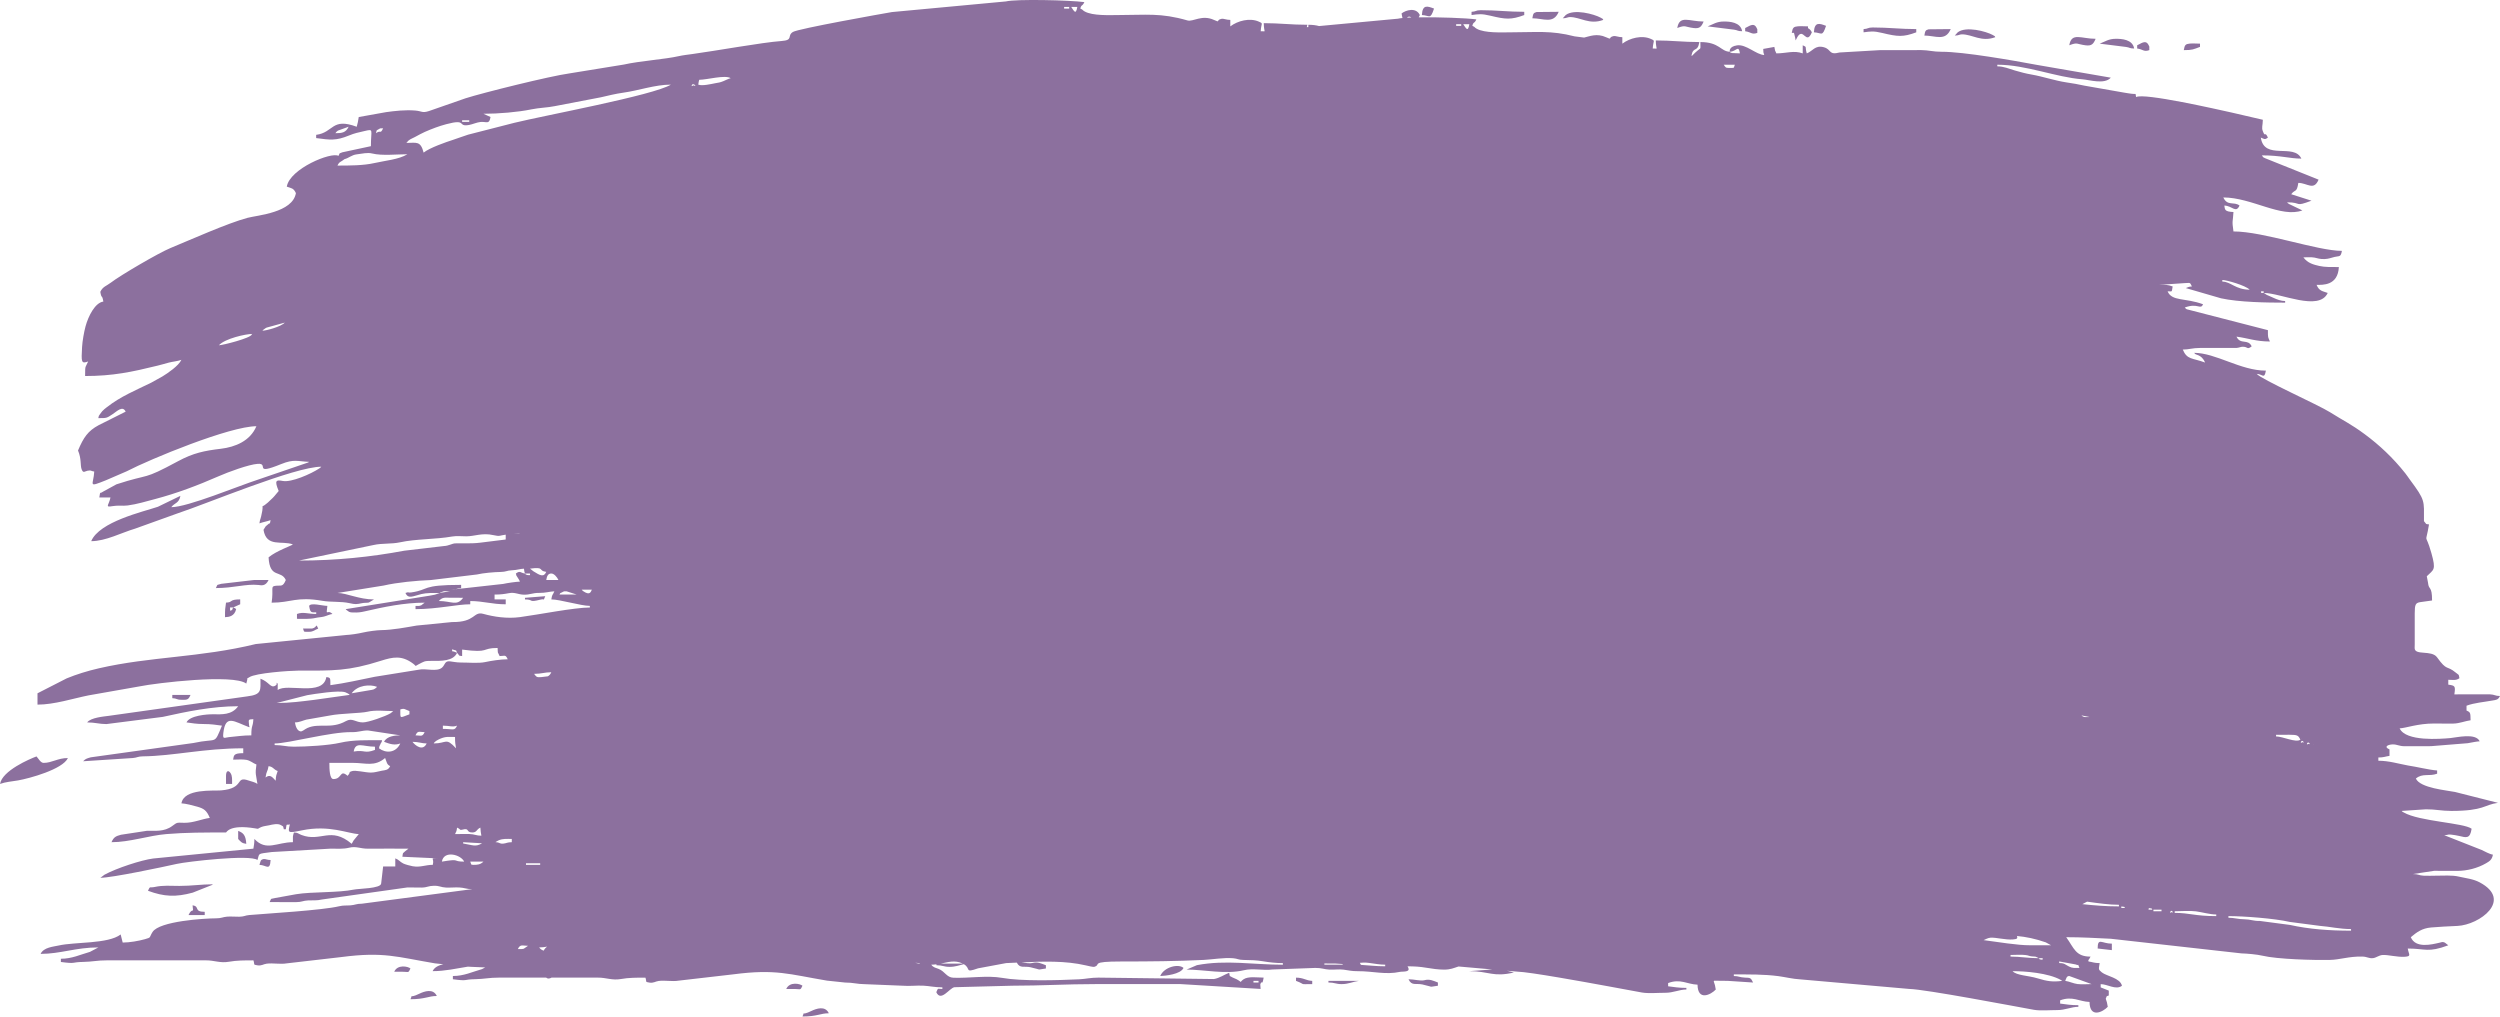 <?xml version="1.0" encoding="UTF-8"?> <!-- Creator: CorelDRAW 2017 --> <svg xmlns="http://www.w3.org/2000/svg" xmlns:xlink="http://www.w3.org/1999/xlink" xml:space="preserve" width="348.55mm" height="141.722mm" style="shape-rendering:geometricPrecision; text-rendering:geometricPrecision; image-rendering:optimizeQuality; fill-rule:evenodd; clip-rule:evenodd" viewBox="0 0 2567.74 1044.06"> <defs> <style type="text/css"> <![CDATA[ .fil0 {fill:#8C709E} ]]> </style> </defs> <g id="Слой_x0020_1">  <path class="fil0" d="M283.13 801.88c-3.29,-3.51 -5.56,-7.04 -10.41,-3.32 1.09,-7.45 2.07,-5.34 3.12,-11.64 5.02,0.67 4.8,3.29 9.37,4.99 -1.29,3.9 -1.78,4.32 -2.08,9.98zm28.11 -156.28c1.58,3.62 -0.57,3.32 6.24,3.32 4.48,0 5.64,-1.94 9.37,-3.32 -2.84,-6.28 -0.56,-1.19 -6.32,-0.03l-9.29 0.03zm227.96 -31.59l0 1.66c9.55,0 2.86,3.46 15.77,0.25 5.33,-1.33 2.45,2.08 5.05,-3.57l-20.82 1.66zm-272.72 274.32c6.82,0 10.84,6.77 11.45,-4.99 -3.42,0 -5.57,-1.32 -7.04,-1.03 -3.64,0.73 -3.13,2.15 -4.41,6.02zm695.33 102.15l0 0.93c6.33,0 7.59,1.66 13.53,1.66 5.93,0 9.98,-1.71 14.62,-2.76 7.72,4.54 0.14,9.35 14.58,4.27l28.9 -5.39c3.59,-0.14 7.23,-0.32 10.91,-0.49 3.25,6.35 7.6,3.31 14.03,4.76 12.95,2.91 5.01,2.72 15.86,1.28l0 -3.32c-4.72,-1.76 -8.45,-3.83 -13.97,-2.32 -2.64,0.73 -6.87,-0.09 -11.13,-0.62 22,-1.04 45.07,-1.83 66.12,3.07 2.43,0.56 7.53,1.81 8.58,1.51 7.9,-2.28 -5.45,-5.52 28.27,-5.52 29.03,0 55.75,-0.24 84.35,-1.61 8.66,-0.41 20.43,-2.56 30.16,-1.72 4.63,0.4 4.99,1.63 10.36,1.74 7.84,0.15 13.52,0.25 19.98,1.34 7.05,1.19 13.58,1.92 20.66,1.92l0 1.66c-30.24,0 -58.52,-5.25 -88.21,0.43l-10.68 4.55c18.06,0 40.32,5.15 58.73,0.7 9.56,-2.31 19.89,0.51 29.69,-0.79l43.79 -1.6c6.69,-0.06 8.99,1.47 14.52,1.74 4.67,0.22 9.96,-0.57 14.55,0.03 4.96,0.66 8.12,1.62 14.62,1.58 15.33,-0.09 28.63,3.89 43.14,0.72 3.1,-0.68 12.23,0.87 7.87,-5.72 7.47,0 12.91,0.4 18.9,1.41 6.07,1.03 12.81,1.98 18.58,1.99 6.76,0.01 9.8,-1.59 14.95,-3.22l34.6 3.04 -23.53 1.76c20.37,0 24.33,6.41 45.77,1.38l-7.11 -1.81 10.5 0.92c6.3,0.12 23.5,2.75 43.47,6.14l0.01 0.02 0.11 -0c32.68,5.55 72.72,13.16 84.55,15.28 6.66,1.19 16.76,0.24 23.81,0.28 8.44,0.06 14.48,-3.36 21.83,-3.36l0 -1.66c-7.72,0 -12.59,-0.85 -18.74,-1.66l0 -3.32c12.8,-4.76 19.42,1.28 30.19,1.66 0.24,17.14 13.76,10.31 18.74,4.99 -0.64,-4.37 -0.95,-4.89 -2.08,-8.31 0.12,-0.28 0.22,-0.52 0.31,-0.74 4.69,0.12 9.38,0.18 14.09,0.15l26 1.7c-2.34,-5.11 -3.06,-4.8 -8.3,-5.03 -5.6,-0.25 -6.49,-1.62 -11.48,-1.62l0 -1.66c15.96,0 30.8,-0.19 45.74,1.75 6.05,0.79 15.69,3.03 21.89,3.27l112.48 9.88c16.61,0.33 109.06,18.02 128.14,21.44 6.66,1.19 16.76,0.24 23.81,0.28 8.44,0.06 14.48,-3.36 21.83,-3.36l0 -1.66c-7.72,0 -12.59,-0.85 -18.74,-1.66l0 -3.33c12.8,-4.76 19.42,1.28 30.19,1.66 0.24,17.14 13.76,10.31 18.74,4.99 -0.64,-4.37 -0.95,-4.89 -2.08,-8.31 1.6,-3.67 0.17,-2.07 3.12,-3.33l0 -4.99c-2.86,-1.06 -5.47,-2.26 -8.33,-3.32l0 -3.33c7.15,0 15.69,6.39 21.86,1.66 -1.85,-8.16 -15.82,-9.81 -20.63,-13.72 -3.91,-3.18 -3.22,-3.06 -2.27,-9.56 -5.78,0 -7.18,-1.1 -11.45,-1.66 -0.53,-2.39 -0.02,-0.41 2.08,-4.99 -15.4,0 -16.86,-8.68 -24.98,-19.95 16.41,0 29.88,0.85 45.83,1.61l134.24 15.03c5.21,0.11 15.97,1.04 21.43,2.36 15.4,3.7 53,4.67 69.18,4.35 10.54,-0.21 19.64,-3.74 33.31,-3.46 5.38,0.11 6.87,2.19 11.26,1.6 3.25,-0.44 5.91,-2.92 9.58,-3.2 5.57,-0.43 15.3,2.4 23.02,1.8 7.03,-0.54 4.01,-2.04 2.94,-8.44 18.4,0 20.56,4.52 41.64,-3.33l-3.55 -2.77c-2.73,-1.07 -2.84,-0.51 -5.33,0.07 -8.4,1.97 -24.74,6.07 -29.64,-5.61 6.29,-5.31 11.63,-9.17 20.81,-9.99 8.67,-0.77 17.2,-1.13 27.11,-1.6 22.56,-1.06 57.32,-26.4 22.76,-44.77 -6.72,-3.57 -14.05,-4.17 -21.31,-5.87 -7.19,-1.68 -15.65,-0.96 -23.34,-0.96 -4.09,0 -8.47,0.25 -12.52,0.05 -5.31,-0.25 -5.72,-1.72 -11.42,-1.72l21.86 -3.32c7.99,0 15.99,0.07 23.98,0.06 9.64,-0.02 20.51,-2.64 29.43,-7.86 3.48,-2.04 6.09,-3.58 6.97,-8.82 -3.42,-0.46 -8.51,-3.41 -11.56,-4.82l-38.41 -15.14c4.48,-0.16 3.06,-1.02 6.75,-0.64 2.58,0.26 5.88,0.75 8.42,1.37 7.43,1.82 11.4,3.19 12.94,-7.38 -7.92,-6.07 -53.71,-7.46 -69.69,-16.71 -2.31,-1.34 -0.96,-0.39 -2.14,-1.58l24.98 -1.67c9.7,-0.06 15.82,1.68 26.02,1.67 34.04,-0.03 33.47,-6.4 47.88,-8.31l-44.03 -11.15c-8.48,-1.76 -35.76,-3.92 -40.29,-13.79 6.91,-5.84 13.56,-1.9 21.86,-4.99l0 -3.33c-3.02,-0.11 -11.3,-1.49 -15.18,-2.36 -5.3,-1.18 -9.84,-1.84 -14.92,-2.77 -9.63,-1.77 -19.54,-4.85 -30.27,-4.85l0 -3.33c5.78,0 7.18,-1.1 11.45,-1.66l0 -6.65c-6.67,-2.84 -0.98,-5.01 3.03,-5.13 4.93,-0.14 6.53,1.85 12.55,1.86 9.03,0.02 18.07,-0.06 27.1,-0.06l37.65 -3.04c4.13,-0.71 9.17,-1.83 12.31,-1.94 -4.1,-8.94 -23.87,-3.86 -30.18,-3.32 -9.94,0.86 -45.71,3.84 -52.05,-9.98 6.29,-0.22 18.37,-4.99 35.39,-4.99 6.58,0 13.26,0.19 19.82,0.07 6.27,-0.12 12.07,-2.65 17.65,-3.39 -0.11,-7.73 -0.13,-8.25 -4.16,-9.97l0 -4.99c8.13,-3.03 17.99,-3.73 26.83,-5.36 3.54,-0.65 5.63,-0.5 7.52,-4.61 -5.16,0 -5.13,-1.47 -10.38,-1.72l-36.47 0.05c1.24,-8.48 0.9,-9.03 -6.24,-9.98l0 -4.99c4.84,0 8.05,0.95 11.45,-1.66 -1.04,-4.6 0.29,-2.39 -3.72,-5.69 -9.79,-8.07 -8.63,-0.95 -19.28,-15.76 -5.6,-7.78 -22.95,-1.55 -23,-9.45 -0,-0.4 0.08,-3.3 0.09,-3.94l-0 -31.83c0.07,-8.67 0.64,-10.54 5.36,-11.4l12.45 -1.74c0,-15.54 -3.41,-10.05 -4.17,-18.29l-1.25 -6.58c7.04,-7.06 9.79,-5.9 4.7,-23.86 -6.61,-23.36 -6.28,-6.27 -2.41,-29.41 -4.47,-0.59 -1.87,0.24 -5.2,-3.32 0,-21.54 1.68,-20.93 -14.71,-43 -1.8,-2.42 -2.45,-3.63 -4.46,-6.17 -12.69,-16.01 -26.68,-29.06 -41.54,-40.06 -14.36,-10.63 -21.73,-13.81 -35.77,-22.67 -12.06,-7.61 -71.45,-34.11 -75.26,-39.4 5.97,0.21 7.83,5.87 9.37,-3.32 -26.09,0 -51.3,-18.29 -73.9,-18.29 0.22,0.22 0.59,0.04 0.71,0.53 0.45,1.93 7.04,0.6 10.74,9.44 -13.01,-4.84 -18.43,-2.64 -22.9,-13.3 6.23,0 10.2,-1.71 17.69,-1.67l37.49 0c3.76,-0.35 4.43,-1.65 8.07,-1.14 3.57,0.5 3.02,2.95 7.53,-0.51 -3.72,-8.11 -11.65,-1.33 -15.61,-9.98 11.99,1.59 19.96,4.99 34.35,4.99 -2.05,-4.88 -2.08,-3.31 -2.08,-11.64l-83.36 -21.47c-1.5,-0.98 -1.19,-0.91 -1.99,-1.8 13.66,-5.08 15.95,2.84 18.74,-3.33 -18.28,-6.8 -32.01,-2.75 -36.43,-13.3 4.92,-0.18 4.09,1.69 5.2,-4.99 -5.04,-1.88 -7.24,-1.66 -13.53,-1.66l26.11 -1.79c5.42,-0.01 5.01,-1.32 7.2,3.46 -3.17,0.11 -3.79,0.75 -6.25,1.66l36.11 10.49c18.67,4.08 47.05,4.48 65.9,4.48l0 -1.66c-4.31,0 -8.43,-1.68 -11.58,-3.11 -2.33,-1.06 -2.2,-1.05 -4.88,-2.18 -0.08,-0.04 -2.33,-0.97 -2.47,-1.04l-2.92 -1.98c17.43,0 56.71,19.32 65.58,0 -5.43,-2.02 -8.73,-1.83 -11.45,-8.31 6.13,0 21.89,1.06 22.9,-18.29 -7.3,0 -14.37,0.2 -20.11,-1.13 -5.69,-1.32 -11.94,-2.77 -16.32,-8.84 3.53,0 7.88,-0.37 11.3,0.24 3.46,0.62 5.55,1.77 10.57,1.51 4.37,-0.22 5.8,-1.1 10.14,-2.17 4.82,-1.19 6.41,0.54 7.54,-6.24 -25.32,0 -80.34,-19.95 -111.38,-19.95 -1.75,-12.01 -0.56,-9.24 0,-19.95 -9.41,-0.34 -8.71,-2.7 -9.37,-6.65 8.37,0.3 11.82,8.27 15.61,0 -5.8,-4.44 -12.43,0.91 -16.66,-8.31 29.11,0 59.57,21.35 81.19,13.3l-13.6 -6.54c-2.76,-1.91 -0.71,-0.33 -2.01,-1.77 15.95,0 6.76,5.12 24.98,-1.66l-20.82 -6.65c3.85,-5.35 5.75,-1.09 7.29,-11.64 9.22,0 15.87,8.47 20.82,-3.33l-54.92 -22.02c-2.41,-1.22 -1.56,-0.41 -3.37,-2.92 19.49,0 28.68,3.33 40.6,3.33 -7.45,-16.24 -38.15,2.27 -41.64,-21.61 3.57,1.33 3.86,2.62 7.29,0 -3.41,-7.43 -2.48,0.65 -5.24,-6.61 -1.46,-3.86 -0.05,-5.53 0.03,-11.68l-31.82 -7.37c-14.15,-3.12 -90.68,-20.62 -98.3,-15.92 -1.33,-5.08 1.83,-2.18 -8.01,-3.89 -1.87,-0.32 -6.24,-0.94 -9.38,-1.58l-35.64 -6.26c-6.04,-1.38 -12.12,-2.38 -18.7,-3.38 -12.17,-1.86 -24.02,-6.02 -35.57,-8.03 -6.38,-1.11 -10.84,-2.33 -17.17,-4.16 -6.15,-1.78 -11.49,-4.29 -18.14,-4.29l0 -1.66c29.61,0 60.11,12.9 87.43,14.98 7.38,0.56 22.64,5.55 29.15,-1.68l-76.08 -13.16c-23.47,-4.38 -75.33,-13.57 -97.76,-13.44 -8.45,0.05 -13.59,-1.7 -20.78,-1.72 -14.23,-0.03 -28.48,0.07 -42.71,0.06l-41.21 2.39c-11.62,2.99 -8.08,-3.18 -16.28,-5.41 -8.93,-2.42 -11.46,4.11 -17.45,6.34 -2.14,-7.12 0.69,-6.24 -4.16,-8.31l0 8.31c-8.96,-3.33 -17,0 -27.06,0 -1.66,-3.96 -1.26,-1.73 -2.08,-6.65l-11.43 2.07c0.25,4.74 -0.03,2.73 1.02,6.24 -8.26,-0.29 -18.62,-11.35 -27.98,-9.91 -8.66,1.33 -7.35,6.31 -7.41,6.58 -9.41,-0.33 -10.55,-9.97 -30.19,-9.97 -0.15,10.44 1.98,3.09 -8.54,14.09l-0.65 -0.11c2.03,-10.2 6.25,-2.66 8.15,-13.98 -16.29,0 -28.86,-1.66 -44.76,-1.66 0.15,10.65 3.21,8.09 -3.12,8.31 0.45,-8.61 3.19,-7.62 -2.03,-9.92 -9.15,-4.04 -21.54,-0.86 -29.07,4.84l-0.12 -0.02 0 -6.54c-4.17,0 -6.81,-1.6 -9.17,-1.09 -5.69,1.24 -0.85,4.25 -7.43,1.18 -9.57,-4.47 -17.08,-0.93 -22.66,0.3 -3.35,-0.45 -6.63,-0.87 -9.81,-1.25 -24.55,-6.32 -39.27,-4.13 -66.48,-4.13 -8.03,0 -25.87,0.95 -34.1,-3.73 -2.84,-1.62 -1.03,-1.48 -4.42,-2.92 1.21,-4.77 1.86,-1.62 4.16,-6.65 -10.27,-1.37 -38.59,-2.41 -59.19,-2.13 0.36,-0.64 0.72,-1.4 1.1,-2.31 -3.82,-8.32 -14.41,-5.09 -18.74,-1.66 0.35,2.37 0.65,3.58 0.96,4.7 -1.98,0.19 -3.59,0.42 -4.72,0.7l-81 7.56c-2.9,-0.8 -6.45,-1.32 -11,-1.32 -0.01,0.91 -0.01,1.68 0,2.34l-1.57 0.15c0.19,-0.71 0.37,-1.53 0.53,-2.49 -16.29,0 -28.86,-1.66 -44.76,-1.66 0.15,10.65 3.21,8.09 -3.12,8.31 0.45,-8.61 3.19,-7.62 -2.03,-9.92 -9.2,-4.07 -21.68,-0.83 -29.2,4.94l0 -6.65c-4.17,0 -6.81,-1.6 -9.17,-1.09 -5.69,1.24 -0.85,4.25 -7.42,1.18 -12.59,-5.88 -21.62,2.11 -27.37,0.45 -27.72,-8.02 -42.54,-5.53 -71.58,-5.53 -8.03,0 -25.87,0.95 -34.1,-3.73 -2.84,-1.62 -1.03,-1.48 -4.42,-2.92 1.21,-4.77 1.86,-1.62 4.16,-6.65 -15.16,-2.02 -69.67,-3.34 -80.59,-0.7l-117.03 10.92c-9.77,1.66 -96.29,17.06 -101.71,20.43 -6.42,3.98 0.97,8.41 -11.86,9.32 -19.69,1.4 -68,10.21 -91.55,13.38 -3.6,0.48 -9.89,1.22 -14.22,2.22 -13.08,3.04 -40.3,4.96 -56.05,8.57l-55.74 9.06c-20.25,2.77 -89.41,20.02 -106.81,25.58l-37.61 13.11c-7.03,2.28 -7.22,0.08 -13.82,-0.5 -10.36,-0.91 -21.39,0.4 -30.22,1.62l-28.08 5.03c-0.59,4.03 -1.09,6.67 -2.08,9.98 -26.04,-9.69 -23.38,5.89 -41.64,8.31l0 3.33c14.41,1.92 20.24,2.87 33.73,-2.66 6.12,-2.51 9.15,-2.98 15.99,-4.59 9.76,-2.3 6.5,-1.55 6.5,15.56l-29.33 6.29c-3.74,1.83 -1.89,-0.55 -3.98,3.68 -7.16,-4.42 -50,13.11 -53.09,31.6 4.64,1.73 6.9,1.26 9.37,6.65 -3.36,20.09 -39.56,22.7 -49.68,25.39 -20.4,5.42 -59.08,22.75 -79.4,31.12 -11.9,4.91 -51.15,27.85 -61.06,35.48 -4.35,3.35 -8.25,3.96 -10.76,9.42 1.35,8.05 1.78,1.92 3.12,9.98 -8.42,1.12 -15.39,14.73 -18.33,25.59 -1.44,5.31 -3.19,14.96 -3.52,21.03 -0.85,15.47 -0.98,17.57 6.24,14.89 -2.9,6.91 -3.12,2.97 -3.12,14.96 28.33,0 47.95,-4.14 74.51,-10.68 4.4,-1.08 7.2,-1.96 11.57,-3.13 3.6,-0.96 8.9,-1.37 12.81,-2.82 -2.82,6.14 -13.97,13.71 -19.5,17.07l-11.58 6.44c-15.22,7.49 -31.36,13.99 -45.61,25.24 -1.85,1.46 -3.13,2.37 -4.71,4.12 -0.32,0.35 -2,2.54 -2.28,3.02 -1.49,2.6 -0.83,0.24 -1.67,3.98 8.8,0 8.44,0.11 15.02,-4.27 4.07,-2.71 10.06,-8.96 13.08,-2.38l-27.73 13.9c-10.94,5.87 -15.52,12.48 -21.19,26 3.67,8.74 2.19,15.21 3.67,19.2 1.72,4.63 3.18,2.11 6.06,1.59 4.48,-0.82 2.67,0.26 6.93,0.83 -0.72,13.75 -7.28,16.66 11.88,9l21.3 -9.2c24.76,-12.85 106.18,-46.35 133.37,-46.35 -6.36,15.18 -21.73,21.37 -36.51,23.15 -17.08,2.05 -28.33,4.35 -44.02,12.81 -37.7,20.32 -27.04,11.9 -63.23,23.71l-13.95 7.64c-3.36,2.56 -2.4,-1.5 -3.63,5.84l11.45 0c-1.24,7.41 -6.5,10.51 2.21,8.91 5.36,-0.98 10.24,-0.01 15.43,-0.68 9.48,-1.23 19.29,-4.24 28.15,-6.57 22.17,-5.85 43.73,-13.98 65.44,-23.5 9.72,-4.26 30.66,-12.01 39.98,-12.68 12.22,-0.89 -5.26,12.17 24.07,0.26 13.45,-5.46 16.93,-2.73 28.74,-2.31 -0.22,0.22 -0.58,0.07 -0.69,0.56l-51.45 17.58c-20,6.42 -72.58,28.42 -89.42,28.42 3.24,-4.5 8.07,-3.87 9.37,-11.64l-23.15 11.24c-15.3,5.12 -60.05,15.28 -68.45,35.31 14.83,0 31.25,-8.79 45.04,-12.86l43.33 -15.58c30.66,-10.11 120.91,-48.04 147.92,-48.04 -0.82,0.91 -0.51,0.78 -2.02,1.77 -8.72,5.74 -28.75,14.52 -37.44,12.87 -6.9,-1.32 -8.88,-0.72 -4.26,10.3 -2.21,2.36 -3.42,4.4 -6.02,7.01 -16.94,17.04 -7.31,-0.24 -11.99,18.96 -1.01,4.16 -1.09,2.56 -1.77,7.27 3.6,-1.34 7.85,-1.98 11.45,-3.32 -1.38,6.07 0.5,1.28 -3.21,4.84l-1.38 1.13c-0.19,0.19 -0.46,0.44 -0.63,0.65l-2.06 3.35c3.06,18.32 18.8,10.73 30.19,14.96 -1.28,1.3 -17.16,6.69 -24.98,13.3 1.16,22.18 12.82,12.64 17.7,23.28 -3.26,7.77 -4.98,5.1 -10.98,6 -4.89,0.73 -1.48,2.82 -3.59,17.28 20.36,0 25.17,-6.56 52.2,-1.91 8.97,1.54 18.9,0.42 27.67,2.37 6.1,1.35 7.02,1.27 13.07,0.02 2.53,-0.52 4.53,-0.18 6.89,-0.63l5.3 -3.17c-15.4,0 -28.2,-6.65 -37.47,-6.65l47.28 -7.61c14.3,-3.28 33.81,-5.1 48.5,-5.66l47.42 -5.72c6.34,-1.53 18.09,-2.51 24.4,-2.6 5.66,-0.07 6.13,-1.49 11.42,-1.71 5.67,-0.23 8.22,-1.49 12.5,-1.65 0.73,4.4 -0.08,1.37 1.04,4.99 -4.63,-0.62 -4.89,-3.43 -9.37,0 0.85,3.75 0.35,1.3 1.72,3.91 1.15,2.2 1.11,1.22 2.45,4.4 -3.3,0 -13.25,1.43 -17.26,2.36l-53.53 5.95c5.54,0 5.82,-1.5 10.41,-1.66l0 -3.33c-41.89,0 -31.96,4.99 -51.24,7.77 -4.56,0.66 -1.25,-1.06 -6.01,0.55 2.98,6.5 7.69,3.26 16.33,1.14 5.49,-1.34 12.04,-1.14 19.06,-1.14l-5.13 1.77c-2.91,0.47 -3.76,0.66 -5.59,1.05l-86.08 13.8c0.21,0.23 0.53,0.17 0.63,0.65l2.87 2.06c1.95,0.8 2.71,0.64 4.77,0.72 4.16,0.15 7.2,-0.19 10.9,-1.05 20.4,-4.71 40.96,-9.03 62.01,-9.03l-3.51 2.71c-2.25,0.91 -3.49,0.62 -5.86,0.62l0 3.32c22.31,0 42.72,-4.99 56.21,-4.99l0 -3.33c13.1,0 22.25,3.33 36.43,3.33l0 -4.99 -11.45 0 0 -4.99c6.39,0 9.83,-0.52 14.74,-1.44 6.3,-1.19 9.6,1.46 15.44,1.56 6.5,0.11 8.65,-1.91 15.6,-1.82 6.73,0.08 10.67,-1.45 15.63,-1.63 -2.02,4.83 -2.11,2.23 -3.12,8.31 8.78,0 30.45,6.65 39.56,6.65l0 1.66c-15.94,0 -53.2,7.42 -71.88,9.89 -13.25,1.75 -26.71,-0.35 -37.47,-3.33 -10.61,-2.94 -7.71,8.77 -32.22,8.39l-36.27 3.59c-10.93,1.87 -24.81,4.57 -36.62,4.7 -4.21,0.04 -13.58,1.32 -18.27,2.41 -5.33,1.24 -13.03,2.42 -18.14,2.62l-92.08 9.22c-57.86,14.13 -107.86,12.67 -161.33,24.96 -11.56,2.66 -23.18,6.26 -33.07,10.35l-29.96 15.32 0 11.64c17.33,0 36.65,-6.36 52.35,-9.49l52.49 -9.26c17.17,-3.5 96.38,-12.99 109.59,-2.86 2.54,-8.44 -0.55,-4.02 3.18,-6.56 6.33,-4.3 41.59,-6.75 49.9,-6.75 36.57,0.04 51.64,0.54 85.26,-10.13 12.4,-3.94 21.29,-5.75 32.88,2.83 4.21,3.11 1.16,3.11 5.7,0.83 5.74,-2.89 5.7,-3.63 13.54,-3.55 9.64,0.1 22.06,0.43 26.05,-8.27 3.33,3.56 0.73,2.73 5.2,3.32l0 -6.65c28.9,3.84 19.1,-1.66 36.43,-1.66 0.37,7.15 -0.15,3 2.08,8.31 5.55,0 5.96,-1.85 8.33,3.32 -7.32,0 -17.03,1.53 -23.18,2.87 -6.77,1.47 -17.46,0.41 -24.7,0.46 -4.76,0.04 -8.99,-1.01 -11.75,-1.25 -5.21,-0.45 -4.67,3.68 -7.86,6.48 -5.35,4.68 -16.91,0.5 -23.66,2.11l-45.39 7.3c-15.23,3.06 -30.33,6.59 -45.61,8.62 -0.1,-7.37 0.33,-7.72 -4.16,-8.31 -3.42,20.45 -40.26,5.86 -49.96,13.3l0.02 -5.84c0,-0.12 0.05,-0.57 -0.02,-0.81 -3.87,-2.19 1.53,0.06 -2.66,2.31 -4.8,2.58 -6.01,-3.95 -15.04,-7.3 0,11.91 1.69,16.28 -13.61,18.16l-142.55 20.04c-4.43,0.61 -18.24,1.72 -21.83,6.7 8.23,0 12.24,1.71 19.76,1.71l57.88 -7.38c24.4,-5.39 50.55,-10.95 77.46,-10.95 -6.64,9.22 -16.77,8.35 -26.05,8.27 -5.61,-0.05 -23.74,1.16 -27.04,8.35 5.84,0.78 10.27,1.67 17.7,1.66 7.72,-0.01 12.59,0.85 18.74,1.66 -8.59,20.48 -3.81,12.3 -29.43,17.84l-105.3 14.69c-3.08,0.94 -5.3,1.19 -7.88,4.05l51.01 -3.32c4.65,-0.37 4.97,-1.66 10.37,-1.72 31.45,-0.36 62.38,-8.26 103.09,-8.26l0 4.99c-9.87,0 -9.66,2.19 -10.41,6.65 4.06,0 9.53,-0.49 13.42,0.18 4.45,0.76 6.83,3.44 10.52,4.81 -1.5,10.27 -0.41,10.04 1.04,19.95 -2.26,-1.73 -6.23,-2.51 -9.29,-3.56 -14.03,-4.82 -3.29,8.18 -28.18,10.22 -7.73,0.63 -38.02,-2.16 -40.6,13.29 4.13,0.15 12.29,2.25 16.55,3.5 6.54,1.92 9.36,3.74 12.6,11.47 -8.22,1.09 -16.8,5.12 -26,5.02 -7.91,-0.09 -7.05,-0.87 -12.54,3.24 -8.33,6.23 -17.7,4.81 -26.03,4.97l-26.61 4.05c-5.04,1.37 -7.52,2.27 -9.78,7.65 18.8,0 37.93,-6.77 56.2,-8.32 19.88,-1.69 40.32,-1.66 61.42,-1.66 0.53,-0.14 3.46,-8.56 29.78,-4.24 5.1,0.84 1.37,0.68 6.25,-1.28 2.94,-1.18 5.07,-1.13 8.27,-1.87 3.26,-0.76 9.05,-2.25 12.38,-0.01 2.65,1.78 1.65,0.12 2.65,4.08l2.08 0c1.13,-6.73 0.1,-3.83 4.16,-4.99 -2,8.59 -2.77,9.31 12.2,6.17 28.34,-5.94 47.57,3.41 58.59,3.8l-5.3 6.5c-0.15,0.24 -0.36,0.62 -0.51,0.86 -0.14,0.24 -0.37,0.66 -0.49,0.88 -0.18,0.3 -0.74,1.36 -0.99,1.75 -21.62,-18.28 -31.61,-1.42 -51.57,-9.07 -3.76,-1.44 -3.41,-2.41 -7.76,-2.57 -1.39,4.62 -1.04,3.22 -1.04,9.98 -16.46,0 -27.38,9.7 -39.56,-3.33 -0.07,5.07 -0.47,6.06 -1.04,9.98l-102.96 10.11c-12.14,1.55 -37.79,9.99 -49.96,16.63l-4.25 3.18c11.9,0 64.18,-11.06 78.5,-14.28 10.37,-2.33 75.15,-9.9 82.85,-4.01 2.37,-7.16 -0.71,-6.14 14.66,-8.17l60.28 -3.47c6.51,0 13.16,0.53 19.18,-0.97 7.33,-1.83 11.45,1.07 19.32,0.99 13.88,-0.13 27.77,-0.02 41.65,-0.02l-3.49 2.74c-2.78,2.84 -1.89,0.39 -2.76,5.57l36.43 1.66c-9.09,0 -3.29,-0.76 -5.2,6.65 -7.83,0 -12.48,2.83 -20.68,1.44 -2.21,-0.37 -7.79,-1.88 -9.67,-2.84 -3.65,-1.85 -4.34,-3.83 -8.16,-5.25l0 8.31 -12.49 0 -2.02 17.46c-0.23,5.32 -23.06,5.24 -27.88,6.28 -15.89,3.4 -43.54,2.11 -59.46,4.78l-21.51 3.89c-5.08,1.4 -3.53,-0.59 -5.71,4.18 9.03,0 18.07,0.08 27.1,0.06 6.02,-0.01 7.1,-1.53 12.42,-1.77 5.38,-0.25 8.84,0.32 14.01,-0.91l88 -12.41c4.85,-0.1 9.8,0.23 14.66,0.13 5.8,-0.11 6.69,-1.75 12.44,-1.85 5.96,-0.11 7.11,1.58 12.46,1.84 4.45,0.21 9.15,-0.32 13.6,-0.11 5.42,0.26 7.1,1.72 13.5,1.72l-113.46 14.96c-5.79,0.03 -6.72,1.29 -11.45,1.67 -4.71,0.37 -7.31,-0.14 -11.89,0.96 -17.54,4.19 -73.99,7.45 -92.21,9.01 -4.63,0.39 -4.99,1.63 -10.36,1.74 -4.06,0.08 -8.53,-0.42 -12.54,-0.08 -4.71,0.41 -5.69,1.72 -11.41,1.73 -11.87,0.02 -58.02,2.86 -65.13,14.02 -3.77,5.93 -0.83,5.43 -7.85,7.41 -6.39,1.8 -15.74,3.45 -22.82,3.45 -0.88,-2.93 -1.2,-5.38 -2.08,-8.31 -12.92,9.9 -47.06,7.52 -63.69,11.34 -5.3,1.22 -15.42,1.8 -18.55,8.61 20.44,0 36.17,-6.65 59.33,-6.65l-8.59 4.56c-10.22,2.89 -18.5,7.08 -29.92,7.08l0 3.32c16.2,2.15 10.37,0.14 22.86,-0.06 9.44,-0.15 14.8,-1.66 23.98,-1.6l102.03 -0.02c8.66,-0.08 14.73,3.07 23.78,1.44 7.77,-1.4 15.89,-1.42 25.13,-1.42 1.53,4.45 -0.76,4.32 4.09,5.09 4.32,0.69 5.88,-1.19 9.49,-1.68 6.53,-0.88 14.13,0.83 20.61,-0.33l56.31 -6.5c43.53,-5.65 56.92,-0.05 95.97,6.49l8.53 0.9c-4.47,1.07 -9.04,2.91 -10.96,7.1 12.92,0 23.96,-2.66 36.19,-4.61 1.44,0.14 2.94,0.23 4.57,0.24l13.26 0.54 -3.29 1.74c-10.22,2.89 -18.5,7.08 -29.92,7.08l0 3.33c16.2,2.15 10.37,0.14 22.86,-0.06 9.44,-0.15 14.8,-1.66 23.98,-1.6l48.96 -0.01c1.65,1.42 3.56,1.09 5.54,-0l47.53 -0.01c8.66,-0.08 14.73,3.07 23.78,1.44 7.77,-1.4 15.89,-1.42 25.13,-1.42 1.53,4.45 -0.76,4.32 4.09,5.09 4.32,0.69 5.88,-1.19 9.49,-1.68 6.53,-0.88 14.13,0.83 20.61,-0.33l56.31 -6.5c43.53,-5.65 56.92,-0.05 95.97,6.49l18.55 1.96c8.19,-0.01 12.75,1.65 19.78,1.66l39.59 1.61c6.73,0.58 14.06,-0.39 20.86,-0.06 6.39,0.31 11.77,1.72 19.74,1.72l0 1.66c-5.4,0 -4.04,-1.48 -6.25,3.32 4.79,10.43 13.6,-4.43 18.66,-5.11l59.41 -1.54c29.71,0 55.94,-1.66 85.36,-1.66 28.81,0 57.63,-0.12 86.43,-0.06l83.24 5.04c-0.32,-6.16 -0.66,-3.95 0.45,-6.38 0.77,-1.69 1.27,3.15 2.68,-5.26 -6.61,0 -15.94,-1.64 -20.82,1.85 -4.89,3.49 -0.05,3.49 -7.13,-0.26 -0.81,-0.43 -3.57,-1.44 -4.16,-1.82 -3.88,-2.44 -2.14,0.24 -3.27,-4.75 -5.34,1.99 -9.65,5.43 -15.74,6.45l-118.54 -1.46c-7.98,-0.01 -13.35,1.41 -19.74,1.72 -22.39,1.07 -59.32,2.11 -79.3,-1.47 -15.02,-2.69 -34.26,0.47 -49.89,-0.12 -7.07,-0.26 -8.59,-6.39 -15.16,-9.03 -2.98,-1.19 -5.47,-1.36 -7.66,-4.39 1.88,0 3.67,-0.15 5.4,-0.38zm27.11 -0.73l-22.82 0c7.8,-1.56 14.58,-3.85 22.37,-0.22 0.16,0.07 0.31,0.15 0.46,0.22zm-584 8.31c3.14,0 6.26,0.01 9.4,0.05 5.44,0.08 5.03,1.48 7.25,-3.38 -2.35,-2.11 -13.25,-4.5 -16.65,3.33zm-160.3 -136.33c2.86,3.06 3.77,4.38 8.33,4.99 -0.48,-9.16 -3.42,-11.47 -8.33,-13.3l0 8.31zm-12.49 -64.84l0 8.31 6.24 0c0,-4.95 0.27,-8.16 -1.53,-11.04 -2.09,-3.34 -4.71,-2.81 -4.71,2.72zm702.43 195.61l0.03 0.02 -0.04 0 0.01 -0.02zm9.67 -2.81c-1.56,-0.13 -2.91,-0.45 -4.2,-0.83 1.32,0.08 2.91,0.33 4.92,0.33l-0.73 0.5zm-767.27 -272.61c4.71,0.17 4.14,1.66 9.37,1.66l3.12 0c3.86,0 4.7,-1.62 6.25,-4.99l-18.74 0 0 3.32zm1615.5 -688.31l0 3.33c6.02,0.8 6.79,3.78 12.49,1.66 -0.24,-4.6 0.6,-2.4 -0.84,-5.3 -2.97,-5.99 -8.31,-0.93 -11.65,0.32zm-1598.85 911.09l16.66 0 0 -3.33c-11.67,0 -4.59,-5.6 -12.49,-6.65 1.31,9.85 -0.14,1.2 -4.16,9.98zm1646.73 -906.11c0.81,0 1.56,-0.01 2.25,-0.02 0.58,3 1.09,3.49 1.71,7.78l1.4 -2.75c0.12,-0.22 0.34,-0.67 0.48,-0.9 6.22,-10.16 8.94,9.24 14.77,-4.67 -0.96,-2.09 -2.35,-3.46 -3.96,-4.27l0 -1.83c-3.23,0 -7.34,-0.37 -10.45,-0.06 -4.34,0.43 -5.3,1.29 -6.21,6.71zm-379.93 -18.29c8.06,0.29 8.52,5.32 12.49,-6.65 -6.61,-2.46 -11.9,-4.6 -12.49,6.65zm-1038.83 1010.85c15.18,0 18.46,-3.32 27.06,-3.32 -3.7,-8.08 -12.9,-4.78 -18.08,-2.28 -11.31,5.48 -6.04,-0.82 -8.98,5.6zm1023.48 -1008.15c1.71,-1.69 3.15,-1.19 4.5,-0.21 -1.59,0.06 -3.1,0.13 -4.5,0.21zm277.67 10.6c8.81,-3.37 7.31,-1.17 16.7,0.04 6.21,0.8 8.07,-1.22 10.36,-6.69 -14.83,0 -24.78,-7.03 -27.06,6.65zm-1483.31 595.2c-1.56,3.58 -0.15,2.19 -3.12,3.32l0 -3.32 3.12 0zm0 0l7.29 -3.33 0 -4.99c-11.83,0 -7.04,3.06 -14.57,3.32 -0.93,6.34 -1.04,6.61 -1.04,14.96 4.33,-0.15 9.81,-1.07 11.45,-8.31 -1.4,-1.26 -1.15,-0.91 -3.12,-1.66zm1334.46 -605.18c11.35,0 21.64,6.28 27.06,-6.65l-22.75 0.23c-3.16,0.98 -3.47,1.39 -4.31,6.42zm180.08 8.31l27.03 3.38c4.02,0.52 3.47,1.61 8.36,1.61 -1.59,-9.49 -13.15,-9.98 -18.74,-9.98 -7.57,0 -10.85,2.83 -16.65,4.99zm-148.85 -8.31c4.14,0 4.8,-1.24 7.29,-1.25 10.82,-0.04 19.99,8.26 34.35,2.91 -1.5,-1.67 1.35,-0.05 -2.73,-2.29 -6.71,-3.67 -27.3,-9.25 -35.82,-2.75l-3.09 3.38zm-1383.38 585.23c18.52,0 30.63,-4.51 43.74,-3.18 2.71,0.28 7.25,1.7 10.39,-5.13 -4.86,0 -9.72,0.03 -14.58,-0.01l-33.96 3.94c-4.84,1.66 -3.42,-0.34 -5.59,4.38zm1289.7 -591.88l0 3.32c7.02,-0.93 10.09,-1.54 19.35,0.69 15.79,3.8 21.24,4.35 34.78,-0.69l0 -3.32c-16.13,0 -28.55,-1.66 -44.76,-1.66 -5.22,0 -4.66,1.48 -9.37,1.66zm-1193.93 610.17c1.2,7.19 1.9,6.65 7.29,6.65l0 1.66c-8.57,0 -13.26,-2.42 -19.78,0l0 4.99c6.56,0 13.06,0.47 19.19,-0.94 2.95,-0.68 5.57,-0.64 8.5,-1.38 3.24,-0.82 5.72,-2.27 8.74,-2.67 -5.51,-5.58 -6.81,3.82 -5.2,-8.31 -5.11,0 -16.89,-3.6 -18.74,0zm-165.51 292.61c16.56,6.16 28.6,6.65 45.96,1.92l20 -7.95c0.14,-0.12 0.44,-0.39 0.65,-0.62 -11.85,0 -21.56,1.66 -34.35,1.66 -9.3,0 -16.48,-0.84 -25.35,1.08 -5.49,1.19 -4.49,-1.39 -6.92,3.91zm-151.97 -109.73c5.7,-2.12 11.96,-2.47 18.55,-3.62 11.56,-2.02 45.86,-11.37 51.19,-22.98 -10.46,0 -16.44,4.99 -24.98,4.99 -3.09,0 -5.19,-4.41 -7.29,-6.65 -7,2.6 -35.19,14.61 -37.47,28.26zm386.18 -668.36c1,-3.94 -0.02,-2.36 2.66,-4.06 2.31,-1.46 2,-0.84 4.62,-0.93 -2.96,6.46 -2.41,1.25 -7.29,4.99zm-41.64 0c1,-1.39 -0.15,-0.64 2.5,-2.66l11.03 -4c-2.8,6.11 -6.98,6.65 -13.53,6.65zm130.11 -13.3l7.29 0 0 1.66 -7.29 0 0 -1.66zm625.59 -116.38l6.25 0c-1.51,9.04 -3.69,3.55 -6.25,0zm-7.29 0l5.2 0 0 1.66 -5.2 0 0 -1.66zm-739.06 156.28c4.13,-0.94 7.33,-4.31 12.55,-4.9 6.14,-0.69 10.67,-2.14 15.98,-0.83 9.78,2.43 25.46,0.74 36.01,0.74 -8.68,5.39 -23.36,6.62 -33.89,9.04 -11.29,2.59 -25.69,2.6 -37.93,2.6 1.98,-4.32 3.25,-3.4 7.28,-6.65zm81.2 -6.66c-3.16,-12.41 -7.44,-9.97 -17.7,-9.97 2.62,-3.64 4.59,-3.87 8.72,-6.03 3.83,-2 6.92,-3.84 10.23,-5.28 7.23,-3.14 14.19,-5.85 22.09,-7.95 21.98,-5.85 10.79,3 23.33,0.82 3.4,-0.59 8.03,-2.71 11.7,-3.07 6.38,-0.62 8.98,3.03 10.34,-5.09l-7.29 -3.33c15.56,0 35.52,-1.68 49.21,-4.52 8.11,-1.68 16.86,-1.81 23.96,-3.3l47.39 -9.09c7.2,-1.64 15.13,-3.66 23.05,-4.75 15.85,-2.17 32.57,-8.27 48.95,-8.27 -17.62,10.95 -130.58,31.76 -160.74,39.2l-47.54 12.18c-5.55,1.75 -10.02,3.56 -15.42,5.3 -7.28,2.34 -24.05,8.14 -30.28,13.14zm282.09 -69.83c0.06,-0.24 0.44,-3.82 1.04,-4.98 8,0 26.4,-5.29 32.27,-1.67 -2.04,0.48 -5.7,2.32 -7.45,3.03 -3.98,1.62 -4.44,1.39 -9,2.28 -3.35,0.65 -13.01,2.94 -16.85,1.34zm-158.79 889.49c-1.7,-0.61 -3.23,-1.38 -4.63,-3.32 2.88,0 5.58,-0.35 8.15,-0.81 -1.14,0.84 -2.05,1.74 -2.66,2.7 -0.34,0.53 -0.62,1.01 -0.86,1.44zm801.88 13.17c3.89,0.08 7.78,0.11 11.67,0.09l7.06 0.46 0 0.68 -18.74 0 0 -1.24zm37.51 1.44c-0.4,-0.86 -0.76,-1.56 -1.1,-2.12 2.98,-0.24 4.9,-0.48 9.43,0.1 6.1,0.78 11,1.81 16.61,1.81l0 1.66c-9.53,0 -16.64,-1.02 -24.95,-1.46zm639.54 -25.42c2.24,-0.9 4.39,-2.29 7.09,-2.5 5.57,-0.43 15.3,2.4 23.02,1.8 4.7,-0.36 4.91,-1.15 4.21,-3.55 9.23,0.85 18.76,2.77 29.55,6.53l5.42 2.98c-7.29,0 -14.57,-0.02 -21.86,0 -12.5,0.04 -32.49,-3.3 -47.42,-5.27zm101.44 -36.95c1.68,-0.78 3.33,-1.64 4.9,-2.57 11.62,1.63 22.76,3.22 32.69,3.22l0 1.66c-13.35,0 -25.59,-1.05 -37.59,-2.31zm-1606.86 46.09c2.44,-5.31 4.76,-3.32 10.41,-3.32l-4.37 3c-1.97,0.58 -4.03,0.32 -6.04,0.32zm8.33 -88.12l14.57 0 0 1.66 -14.57 0 0 -1.66zm-57.25 -1.66l13.53 0c-3.28,3.32 -6.84,3.32 -10.41,3.32 -2.93,0 -1.93,-0.72 -3.12,-3.32zm-29.15 0c2.01,-12 19.6,-7.2 22.9,0 -13.07,0 -2.88,-3.35 -22.9,0zm-34.35 -13.3l2.03 -1.91 -2.03 1.91zm56.21 -6.65l19.43 1.11c-6.63,4.1 -9.9,1.75 -19.41,0.23l-0.02 -1.34zm49.96 -3.33l0 3.33c-4.64,0 -5.54,1.15 -8.49,1.43 -4.62,0.44 -3.22,-1.25 -8.17,-1.43 0.22,-0.23 0.6,-0.86 0.72,-0.51l1.5 -0.93c0.22,-0.11 0.54,-0.28 0.79,-0.4 4.65,-2.08 8.85,-1.49 13.64,-1.49zm-56.21 -11.64c4.07,1.73 2.44,2.96 5.58,2.07 7.49,-2.11 3.34,2.91 10.03,2.91 4.92,0 4.16,-3.21 8.33,-4.99 0.23,4.49 0.49,4.52 1.04,8.31 -5.22,0 -7.24,-1.63 -12.45,-1.73 -4.83,-0.1 -9.77,0.07 -14.61,0.07 1.62,-3.86 1.36,-1.81 2.08,-6.65zm-88.48 -56.53c-5.9,0 -16.12,-2.83 -19.63,-1.45 -4.58,1.79 0.14,-0.43 -4.31,4.78 -8.36,-7.07 -5.34,3.32 -14.57,3.32 -3.95,0 -4.16,-10.1 -4.16,-16.63l23.94 0c13.58,0 22.38,4.25 33.31,-4.99 1.76,4.21 1.67,6.8 5.2,8.31 -1.92,4.19 -4.67,4.06 -8.49,4.73 -4.57,0.8 -7.16,1.92 -11.29,1.92zm-17.7 -21.61c1.79,-10.69 9.44,-4.99 21.86,-4.99l0 3.32c-11.08,4.12 -10.06,-0.31 -21.86,1.66zm60.37 -9.98c6.53,0 9.36,1.66 14.57,1.66 -3.9,8.51 -11.98,1.93 -14.57,-1.66zm21.86 1.66c1,-1.39 -0.14,-0.64 2.5,-2.66 0.82,-0.63 3.46,-1.89 3.9,-2.08 6.09,-2.64 8.82,-1.91 15.46,-1.91 0,6.56 0.33,6.75 1.04,11.64 -10.81,-11.56 -9.32,-4.99 -22.9,-4.99zm-51 -1.66c6.12,2.28 10.74,3.86 16.65,1.66 -4.59,10.02 -14.98,10.26 -21.86,4.99 0.6,-3.59 0.46,-1.72 1.47,-4.3 2.18,-5.59 -0.05,3.53 1.65,-4.01 -15.11,0 -29.56,-0.53 -43.12,2.62 -11.77,2.73 -34.8,4.03 -47.44,4.03 -8.17,0 -11.84,-1.66 -19.78,-1.66l0 -1.66c14.44,0 57.3,-12 79.12,-11.63 7.32,0.13 9.86,-1.68 16.62,-1.74l33.34 5.05c-5.12,0 -13.93,0.7 -16.65,6.65zm32.27 -6.65c2.41,-5.25 3.77,-3.32 9.37,-3.32 -2.41,5.25 -3.77,3.32 -9.37,3.32zm28.11 -6.65l0 -3.33c6.99,0 9.73,1.8 14.57,0 -2.66,5.79 -3.82,3.33 -14.57,3.33zm-194.65 -9.98c-0.46,8.9 -2.08,5.3 -2.08,16.63 -8.78,0 -14.44,1.06 -22.99,1.81 -4.61,0.4 -6.59,2.94 -5.78,-4.2 2.23,-19.68 10.97,-11.77 26.69,-5.92 0.96,-3.46 0.1,1.5 -0.25,-2.33 -0.51,-5.57 -1.13,-5.79 4.41,-5.99zm150.93 -9.97c4.26,-1.44 4.59,-0.12 9.37,1.66l0 3.33c-10.6,3.94 -9.23,4.72 -9.37,-4.99zm-38.51 13.3c-7.74,0 -10.7,-5.08 -17.41,-1.32 -15.12,8.48 -27.41,1.69 -39.42,7.01 -3.23,1.43 -5.3,3.98 -7.42,3.48 -3.16,-0.75 -4.76,-4.77 -5.5,-9.17 4.68,0 8.22,-1.99 11.74,-2.86l24.39 -4.27c10.3,-2.12 31.67,-2.23 38.21,-3.81 8.43,-2.04 17.92,-0.7 26.62,-0.7 -0.21,0.23 -0.55,0.13 -0.65,0.62l-2.1 1.64c-5.31,3.17 -22.84,9.38 -28.48,9.38zm-88.48 -19.95l31.4 -8.03c7.43,-1.24 31.95,-5.25 39.01,-3.02 0.12,0.04 2,0.88 2.42,1.12 2.57,1.51 1,0.49 2.11,1.61l-36.36 5.1c-12.62,1.53 -24.41,3.22 -38.58,3.22zm77.03 -9.98c6.11,-8.48 18.67,-9.39 26.02,-6.65 -0.81,0.9 -0.43,0.88 -1.98,1.83 -1.61,0.99 -1.15,0.82 -3.34,1.31l-20.7 3.51zm194.46 -16.58c-3.97,0.13 -4.43,0.33 -7.09,-3.37 7.59,0 10.89,-1.66 17.7,-1.66 -1,2.18 -2.12,3.47 -3.64,4.19 -2.32,0.27 -4.64,0.55 -6.96,0.83zm-86.2 -24.98c-2.37,-0.88 -2.39,-1.29 -5.2,-1.66 0.91,-0.92 -1.89,-2.83 2.87,-1.08 2.1,0.77 0.84,-0.52 2.34,2.74zm-18.74 -53.2c3.78,-4.2 6.46,-3.43 11.42,-3.37 4.52,0.06 9.04,0.04 13.56,0.04 -6.5,9.02 -11.87,3.32 -24.98,3.32zm131.16 -9.98l10.41 3.33 -17.7 0c2.07,-2.3 -2.05,0.11 2.72,-2.3 2.4,-1.21 1.59,-1.02 4.56,-1.02zm-130.12 1.66c0.22,-0.23 0.6,-0.87 0.72,-0.51l3.4 -1.22c1.67,-0.22 4.48,0.06 6.28,0.06l-10.41 1.66zm145.73 -3.33l10.41 0c-1.25,2.86 -2.31,5.8 -8.43,1.83 -1.5,-0.97 -1.18,-0.95 -1.98,-1.83zm-31.23 -16.62c2.9,0 5.99,3.82 7.29,6.65l-12.49 0c0.73,-4.36 2.01,-6.65 5.2,-6.65zm-27.06 0l5.2 0 0 1.66c-0.77,0 -2.32,0.12 -3.03,-0.15 -2.01,-0.75 -1.09,-0.42 -2.17,-1.52zm5.2 -4.99c15.86,-2.11 7.73,2.14 16.66,3.32 -2.56,5.88 -6.41,3.66 -13.17,-0.59l-3.49 -2.74zm-237.33 -8.31l76.43 -15.92c9.18,-2.08 18.35,-0.85 27.38,-2.82 16.15,-3.53 36.82,-2.96 53.52,-5.95 4.24,-0.76 10.04,-0.23 14.45,-0.2 8.53,0.06 16.39,-3.83 27.8,-1.24 7.09,1.61 6.22,0.4 12.77,-0.46l0 4.88 -0.3 0.14 -25.78 3.2c-9.14,1.2 -18.83,0.46 -25.87,0.73 -3.04,0.12 -6.75,2.55 -11.51,2.74l-40.72 4.79c-34.48,6.45 -69.99,10.12 -108.17,10.12zm220.67 -28.26l6.05 0.57 -0.48 0.17 -5.57 -0.74zm-437.18 -176.23l0 0zm134.28 -16.63l-2.03 1.91 2.03 -1.91zm0 0c6.22,-6.9 27.6,-11.64 34.35,-11.64 -0.21,0.23 -0.55,0.12 -0.66,0.61 -0.75,3.57 -29.75,11.03 -33.69,11.03zm44.76 -14.96l0 0zm0 0c1.08,-1.2 -0.34,-0.09 2.01,-1.78 1.51,-1.09 0.92,-0.67 2.24,-1.4l18.65 -5.13c-3.86,4.28 -19.16,8.31 -22.9,8.31zm441.35 -252.71c1.21,-1.93 5.93,2.81 1.3,0.68 -0.12,-0.06 -3.11,2.21 -1.3,-0.68zm653.5 920.51l0 1.66c6.33,0 7.59,1.66 13.53,1.66 7.21,0 11.63,-2.52 17.7,-3.33l-31.23 0zm-556.89 8.31c3.14,0 6.26,0.01 9.4,0.05 5.44,0.08 5.03,1.48 7.25,-3.38 -2.35,-2.11 -13.25,-4.5 -16.65,3.33zm523.58 -8.31c11.01,4.1 1.93,3.33 16.65,3.33l0 -3.33c-6.2,-0.22 -8.92,-3.33 -16.65,-3.33l0 3.33zm863.96 -960.97l0 3.33c6.02,0.8 6.79,3.79 12.49,1.66 -0.24,-4.6 0.6,-2.4 -0.84,-5.31 -2.97,-5.99 -8.31,-0.93 -11.65,0.32zm47.88 4.99c8.98,0 9.79,-0.77 16.65,-3.33l0 -3.33c-3.23,0 -7.34,-0.37 -10.45,-0.06 -4.34,0.43 -5.3,1.29 -6.21,6.71zm-379.93 -18.29c8.06,0.29 8.52,5.32 12.49,-6.65 -6.61,-2.46 -11.9,-4.6 -12.49,6.65zm291.46 941.02l14.57 1.66 0 -6.65c-10.33,0 -14.57,-6.68 -14.57,4.99zm-1330.29 69.83c15.18,0 18.46,-3.32 27.06,-3.32 -3.7,-8.08 -12.9,-4.78 -18.08,-2.28 -11.31,5.48 -6.04,-0.82 -8.98,5.6zm652.66 -31.59l0 -3.33c-4.72,-1.76 -8.45,-3.83 -13.97,-2.32 -3.71,1.02 -10.55,-1.01 -16.22,-1.01 3.28,7.16 7.7,3.88 14.33,5.37 12.95,2.91 5.01,2.72 15.86,1.28zm-285.21 -9.98c5.23,-0.19 20.92,-1.72 23.94,-8.31 -5.16,-4.63 -20.03,-1.01 -23.94,8.31zm933.7 -955.98c8.81,-3.37 7.31,-1.17 16.7,0.04 6.21,0.8 8.07,-1.22 10.36,-6.69 -14.83,0 -24.78,-7.03 -27.06,6.65zm-148.85 -9.97c11.35,0 21.64,6.28 27.06,-6.65l-22.75 0.23c-3.17,0.97 -3.47,1.39 -4.31,6.42zm180.08 8.31l27.03 3.38c4.02,0.52 3.47,1.61 8.36,1.61 -1.59,-9.49 -13.15,-9.98 -18.74,-9.98 -7.57,0 -10.85,2.83 -16.65,4.99zm-148.85 -8.31c4.15,0 4.8,-1.24 7.29,-1.25 10.82,-0.04 19.99,8.26 34.35,2.91 -1.5,-1.67 1.35,-0.05 -2.73,-2.29 -6.71,-3.67 -27.3,-9.25 -35.82,-2.75l-3.09 3.38zm-93.68 -6.65l0 3.32c7.02,-0.93 10.09,-1.54 19.35,0.69 15.79,3.81 21.24,4.35 34.78,-0.69l0 -3.32c-16.13,0 -28.55,-1.66 -44.76,-1.66 -5.22,0 -4.66,1.48 -9.37,1.66zm-143.65 36.58l11.45 0c-1.22,2.8 -0.15,3.33 -3.12,3.33l-3.12 0c-3.4,0 -3.43,-0.86 -5.2,-3.33zm41.64 -9.98l0 0zm-35.39 -3.33c7.1,-0.25 8.85,-7.67 10.41,1.66l-8.12 -0.33c-2.25,-0.74 -1.03,-0.06 -2.29,-1.33zm-273.76 -28.26l6.25 0c-1.51,9.04 -3.69,3.55 -6.25,0zm-7.29 0l5.2 0 0 1.66 -5.2 0 0 -1.66zm-208.18 982.58l5.2 0 0 1.66 -5.2 0 0 -1.66zm837.94 -4.99l22.9 8.31c-4.53,0 -10.12,0.46 -14.53,-0.08 -4.07,-0.5 -8.52,-2.71 -12.54,-3.25 1.09,-2.59 1.38,-4.99 4.16,-4.99zm-58.29 -4.99c13.23,0 36.57,1.83 49.54,8.99l1.47 0.98c-9.59,1.28 -15.4,0.45 -25.42,-2.63 -9.35,-2.87 -21.55,-2.87 -25.59,-7.35zm-621.43 -4.99l0 0zm669.31 -4.99l16.83 3.05c4.83,2.05 1.31,-2.25 3.99,3.6 -5.01,0 -6.87,0.42 -10.58,-1.38 -4.39,-2.14 -4.46,-3.6 -10.23,-3.6l0 -1.66zm-20.82 -3.33l4.16 0c-1.95,1.97 2.32,1.87 -2.08,1.37 -2.22,-0.25 -0.93,-0.2 -2.08,-1.37zm0 0c-11.09,0 -19.09,-1.66 -29.14,-1.66l0 -1.66c4.81,0 10.9,-0.52 15.56,0.09 3.77,0.49 2.56,0.9 6.41,1.39 1.31,0.17 2.76,0.04 3.96,0.32l3.21 1.53zm194.65 -43.23c15.97,0 47.36,2.38 62.9,5.95l30.78 4.04c10.57,0.8 20.42,3.31 32.28,3.31l0 1.66c-22.19,0 -42.87,-1.49 -62.9,-5.93l-30.77 -4.06c-7.06,0.11 -9.47,-1.63 -15.59,-1.7 -7.15,-0.08 -10.67,-1.61 -16.69,-1.61l0 -1.66zm-55.17 -4.99c6.69,0 15.35,-0.76 21.8,0.09 6.02,0.79 14.49,3.24 20.87,3.24l0 1.66c-22.04,0 -27.34,-3.32 -42.68,-3.32l0 -1.66zm-4.16 0c1.11,-1.77 3.95,2.64 1.16,0.86 -0.02,-0.02 -2.9,1.92 -1.16,-0.86zm-17.7 -1.66l8.33 0 0 1.66 -8.33 0 0 -1.66zm-1.04 0l-4.16 0c1.95,-1.97 -2.32,-1.87 2.08,-1.37 2.24,0.25 0.91,0.14 2.08,1.37zm-28.1 -1.66l-4.16 0c1.95,-1.97 -2.32,-1.87 2.08,-1.37 2.24,0.25 0.91,0.14 2.08,1.37zm193.61 -167.92c0.1,-0.17 0.31,0.26 0.31,0.5l-0.31 -0.5zm-6.25 -1.66c1.11,-1.77 3.95,2.64 1.16,0.86 -0.02,-0.02 -2.9,1.92 -1.16,-0.86zm-6.24 -1.66c1.11,-1.77 3.95,2.64 1.16,0.86 -0.02,-0.01 -2.9,1.92 -1.16,-0.86zm0 -3.33c0.1,-0.16 0.31,0.26 0.31,0.5l-0.31 -0.5zm-26.02 -3.32c4.51,0 9.07,-0.12 13.58,-0.07 8.09,0.09 9.25,0.35 11.41,5.06 -4.49,3.44 -18.03,-3.33 -24.98,-3.33l0 -1.66zm-199.86 -19.95l8.33 1.66c-3.17,0 -5.97,0.73 -8.33,-1.66zm0 0l0 0zm187.37 -433.93c-5.31,0 -1.73,0.02 -3.12,-1.66 5.5,0 1.55,0.01 3.12,1.66zm-42.68 -13.3c4.12,0 23.71,5.52 28.1,9.98 -14.62,0 -19.4,-8.31 -28.1,-8.31l0 -1.66z"></path> </g> </svg> 